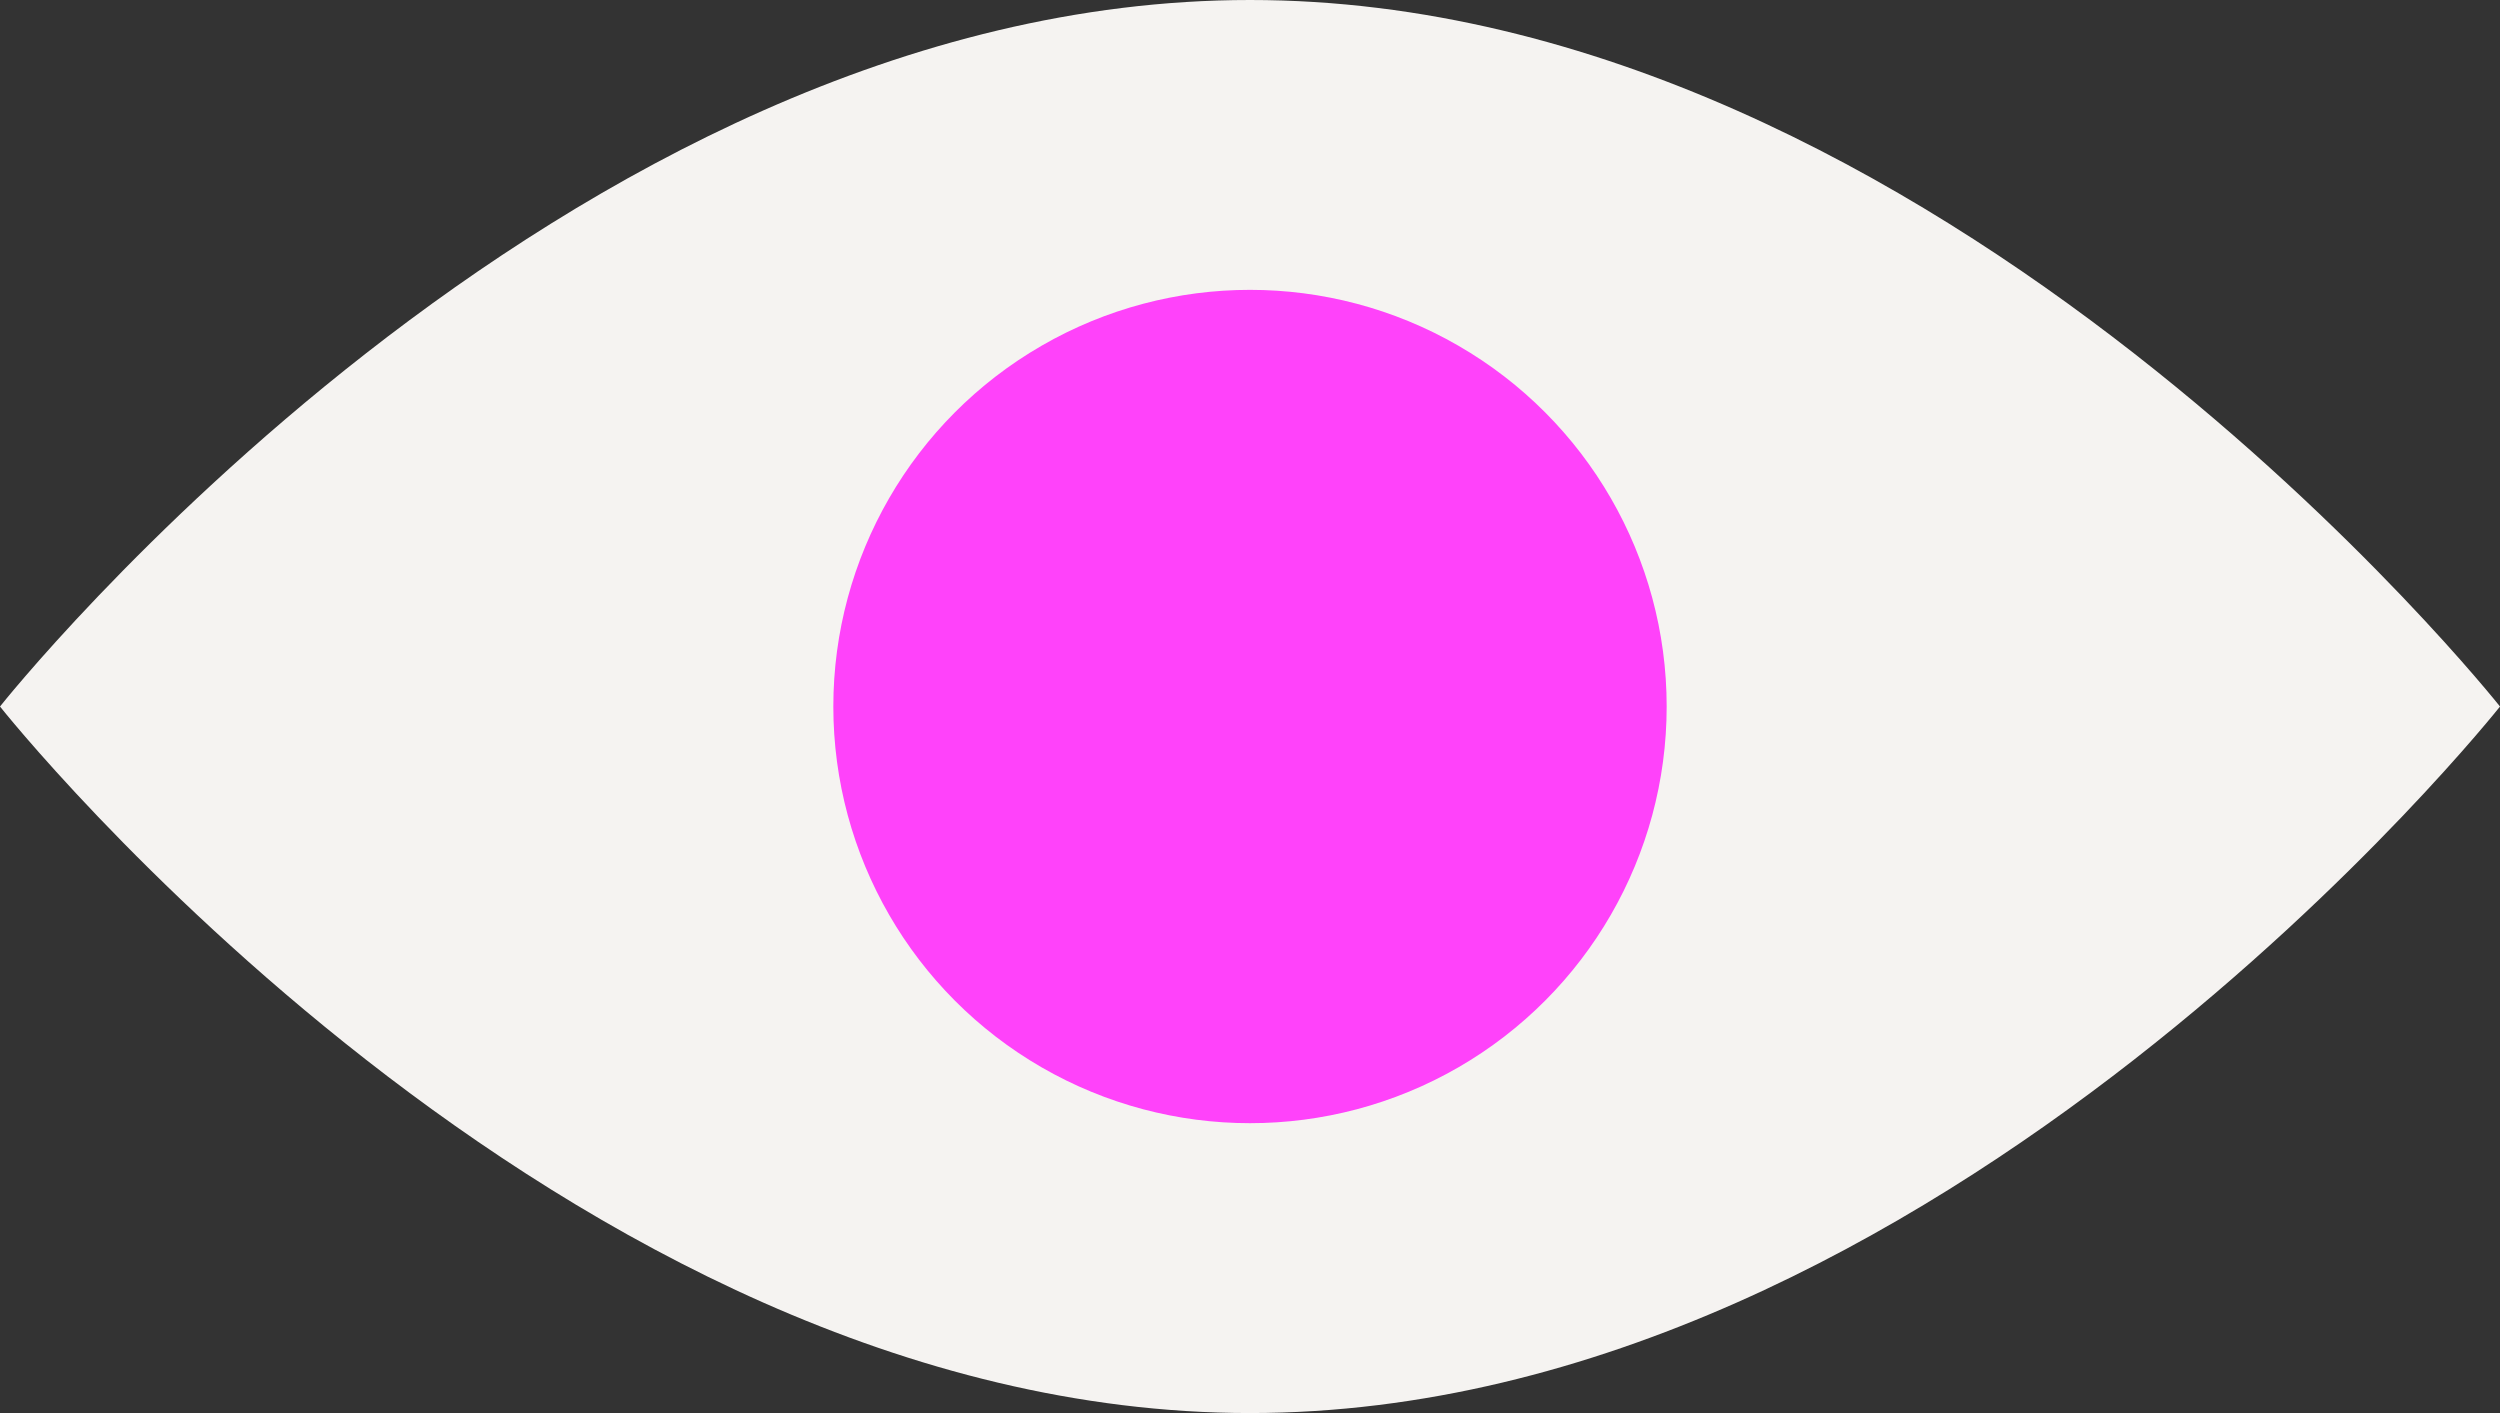 <svg width="69" height="39" viewBox="0 0 69 39" fill="none" xmlns="http://www.w3.org/2000/svg">
<rect x="0" y="0" width="69" height="39" fill="#333333" stroke="none"/>
<path d="M69 19.5C69 19.5 53.554 39 34.5 39C15.446 39 0 19.5 0 19.5C0 19.5 15.446 0 34.5 0C53.554 0 69 19.5 69 19.5Z" fill="#F5F3F1"/>
<circle cx="34.5" cy="19.5" r="11.5" fill="#FF42FA"/>
</svg>
